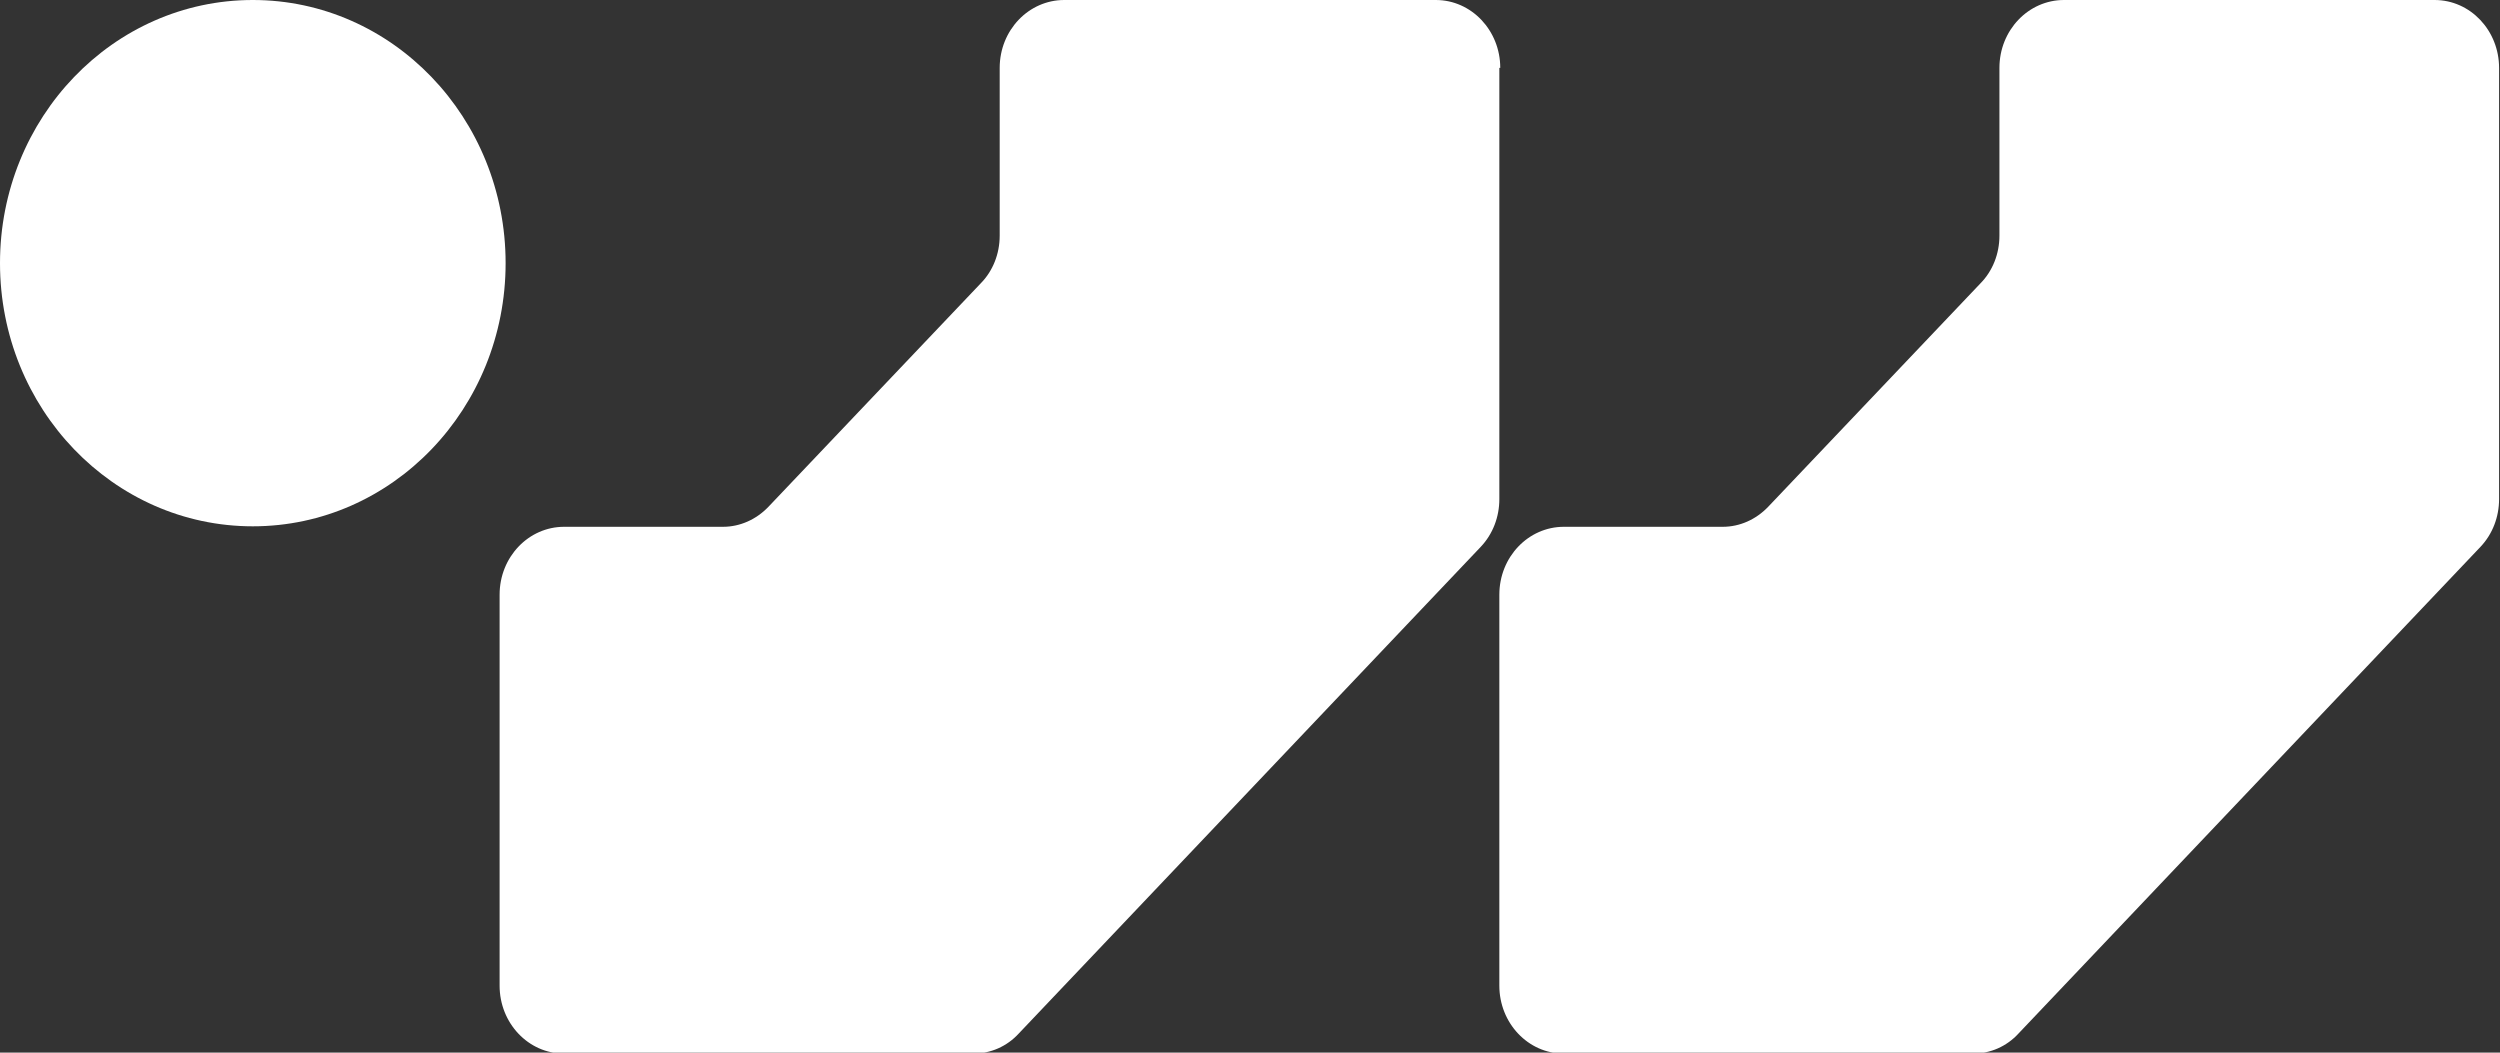 <svg width="57" height="24" viewBox="0 0 57 24" fill="none" xmlns="http://www.w3.org/2000/svg">
<rect x="0" y="0" width="57" height="24" fill="#333333" stroke="none"/>
<g clip-path="url(#clip0_28_117)">
<path d="M55.529 0H47.058C46.25 0 45.587 0.687 45.587 1.548V5.373C45.587 5.787 45.432 6.18 45.152 6.463L40.316 11.553C40.036 11.847 39.664 12.011 39.28 12.011H35.656C34.848 12.011 34.185 12.697 34.185 13.559V22.474C34.185 23.324 34.838 24.022 35.656 24.022H44.987C45.38 24.022 45.753 23.858 46.022 23.564L56.554 12.469C56.834 12.174 56.979 11.782 56.979 11.379V1.548C56.979 0.698 56.327 0 55.508 0H55.529Z" fill="white"/>
<ellipse cx="5.764" cy="6" rx="5.764" ry="6" fill="white"/>
<path d="M34.206 1.548C34.206 0.698 33.553 0 32.735 0H24.264C23.456 0 22.793 0.687 22.793 1.548V5.373C22.793 5.787 22.638 6.18 22.358 6.463L17.522 11.553C17.242 11.847 16.869 12.011 16.486 12.011H12.862C12.054 12.011 11.391 12.697 11.391 13.559V22.474C11.391 23.324 12.043 24.022 12.862 24.022H22.192C22.586 24.022 22.959 23.858 23.228 23.564L33.76 12.469C34.04 12.174 34.185 11.782 34.185 11.379V1.548H34.206Z" fill="white"/>
</g>
<defs>
<clipPath id="clip0_28_117">
<rect width="57" height="24" fill="white"/>
</clipPath>
</defs>
</svg>